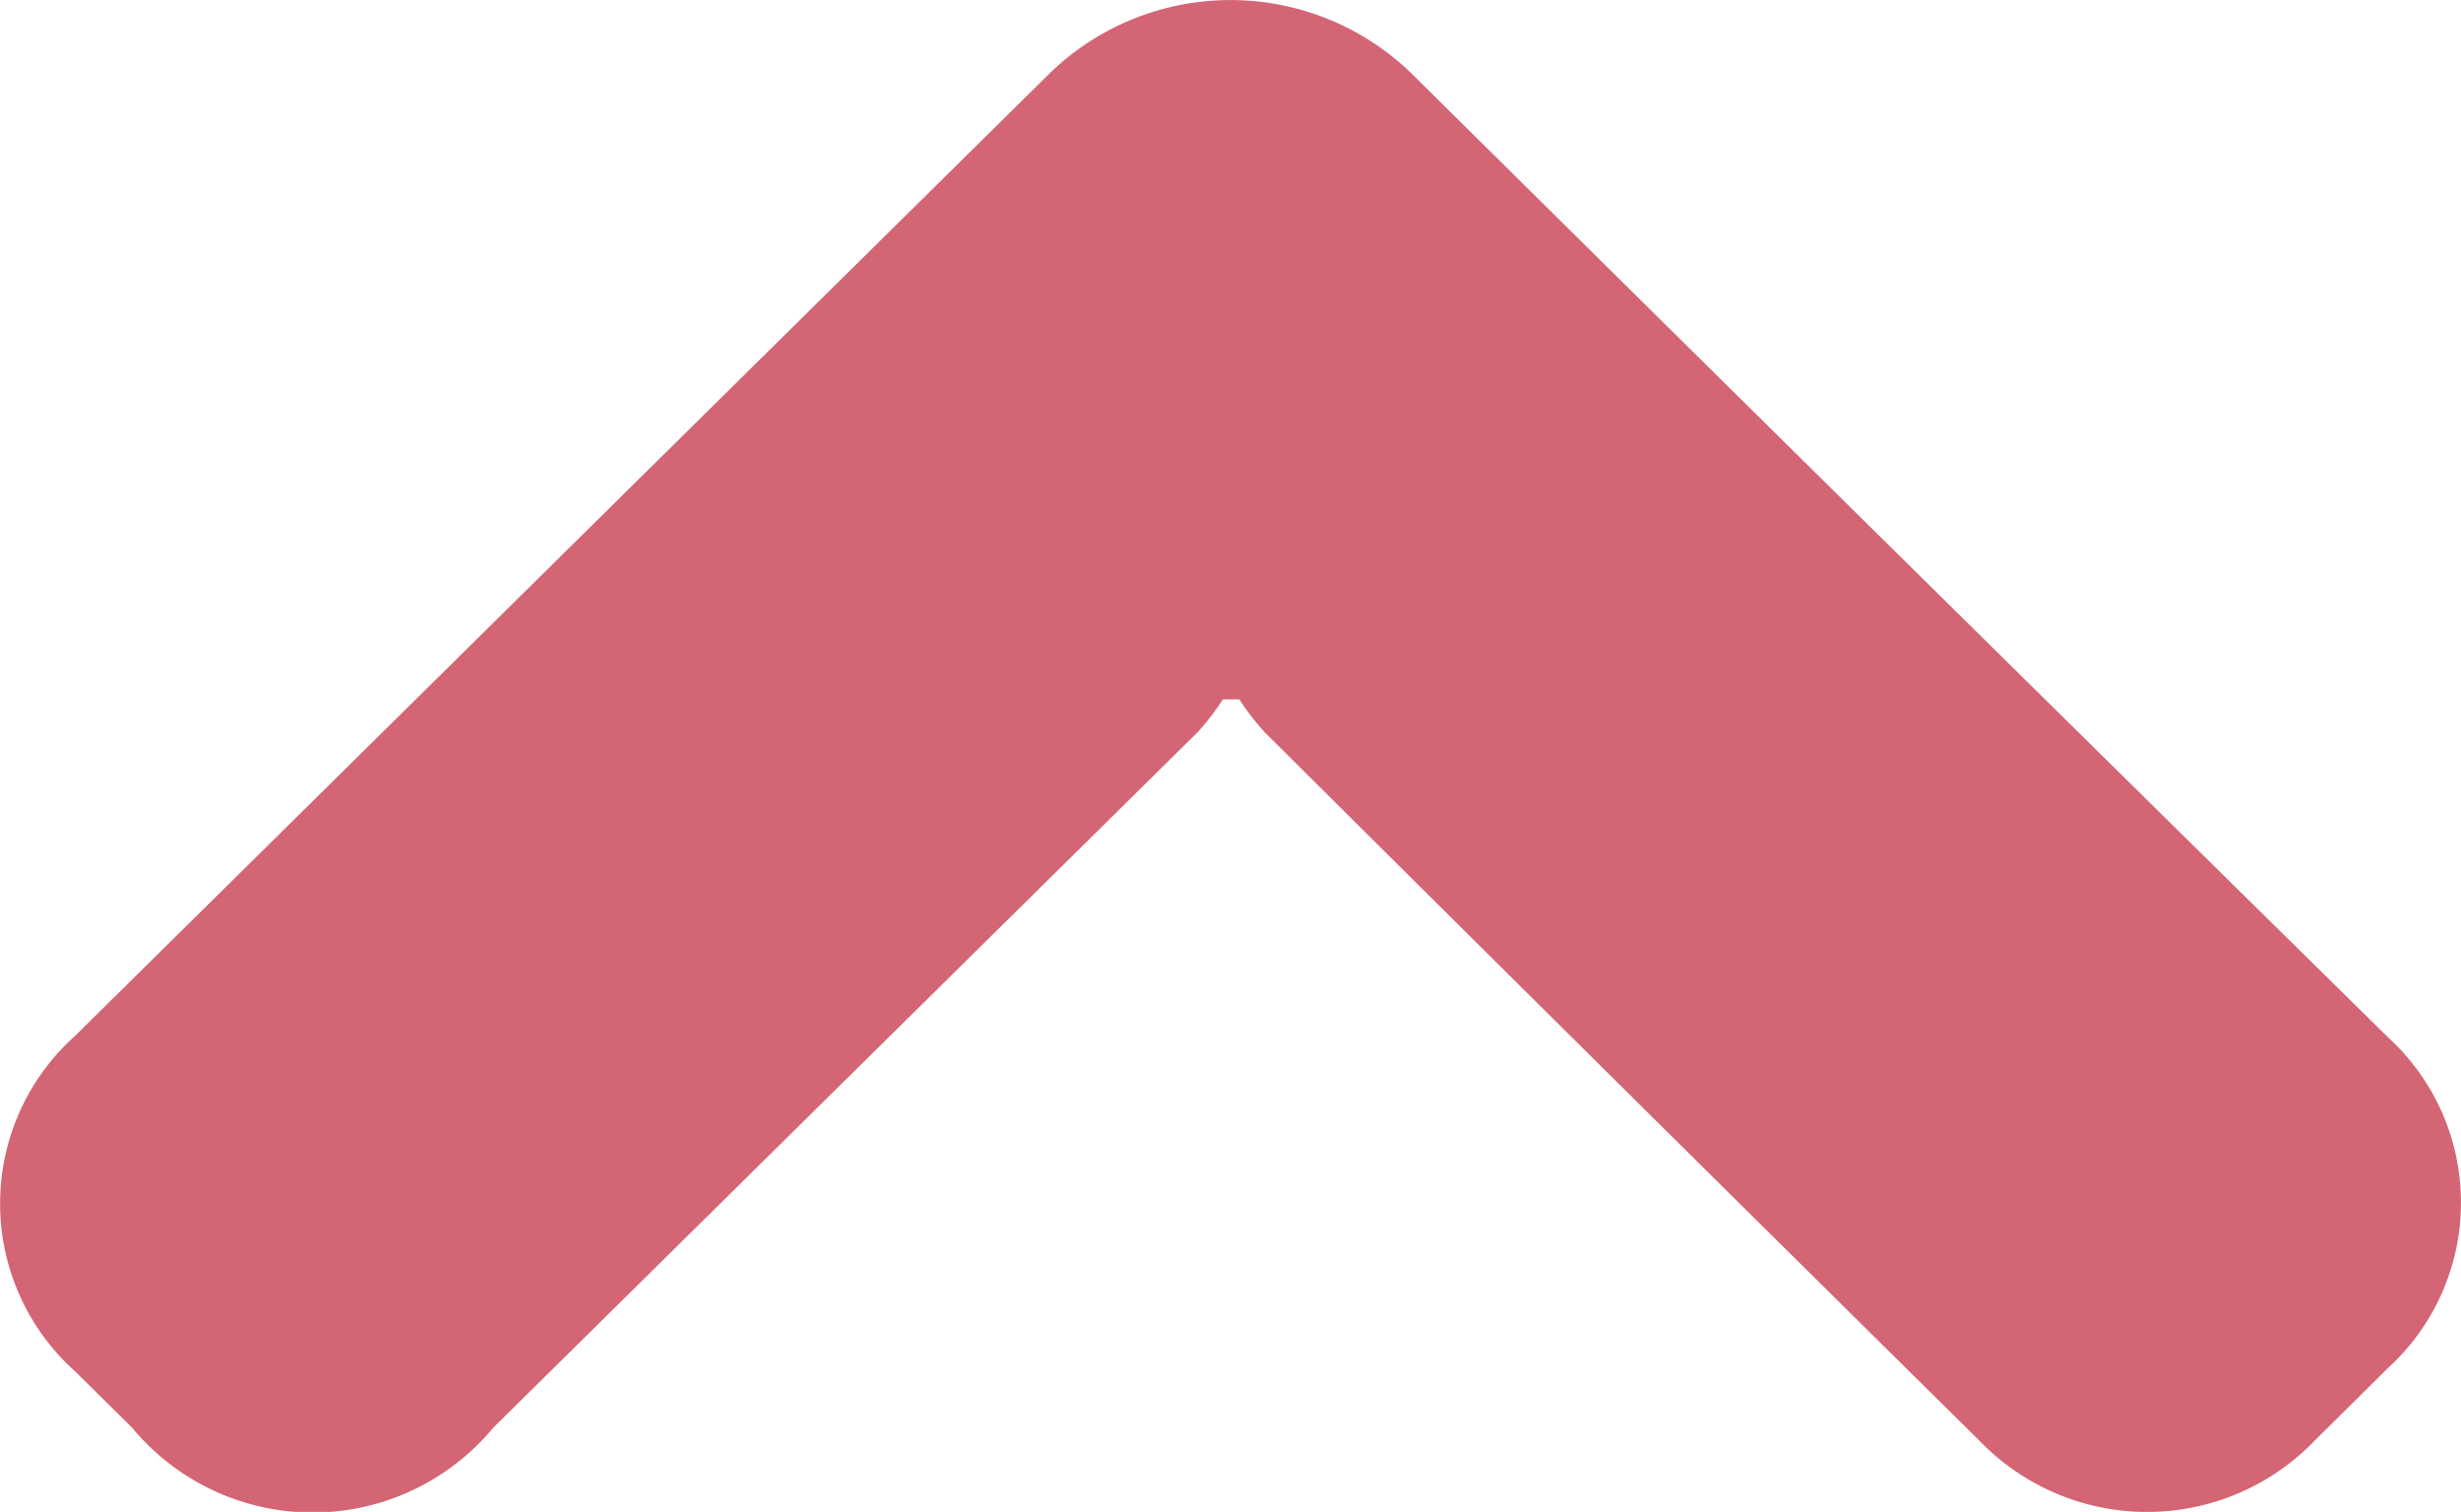 <svg viewBox="0 0 38.92 23.91" xmlns="http://www.w3.org/2000/svg"><path d="m19.34 11.06a4 4 0 0 1 -.4.52l-11.14 11a3.71 3.71 0 0 1 -5.71 0l-.9-.89a3.56 3.56 0 0 1 0-5.31l15.43-15.24a4.11 4.11 0 0 1 5.68 0q7.7 7.62 15.46 15.26a3.54 3.54 0 0 1 0 5.24l-1.15 1.14a3.68 3.68 0 0 1 -5.31 0q-5.67-5.6-11.3-11.2a4 4 0 0 1 -.4-.52z" fill="#d36574"/></svg>